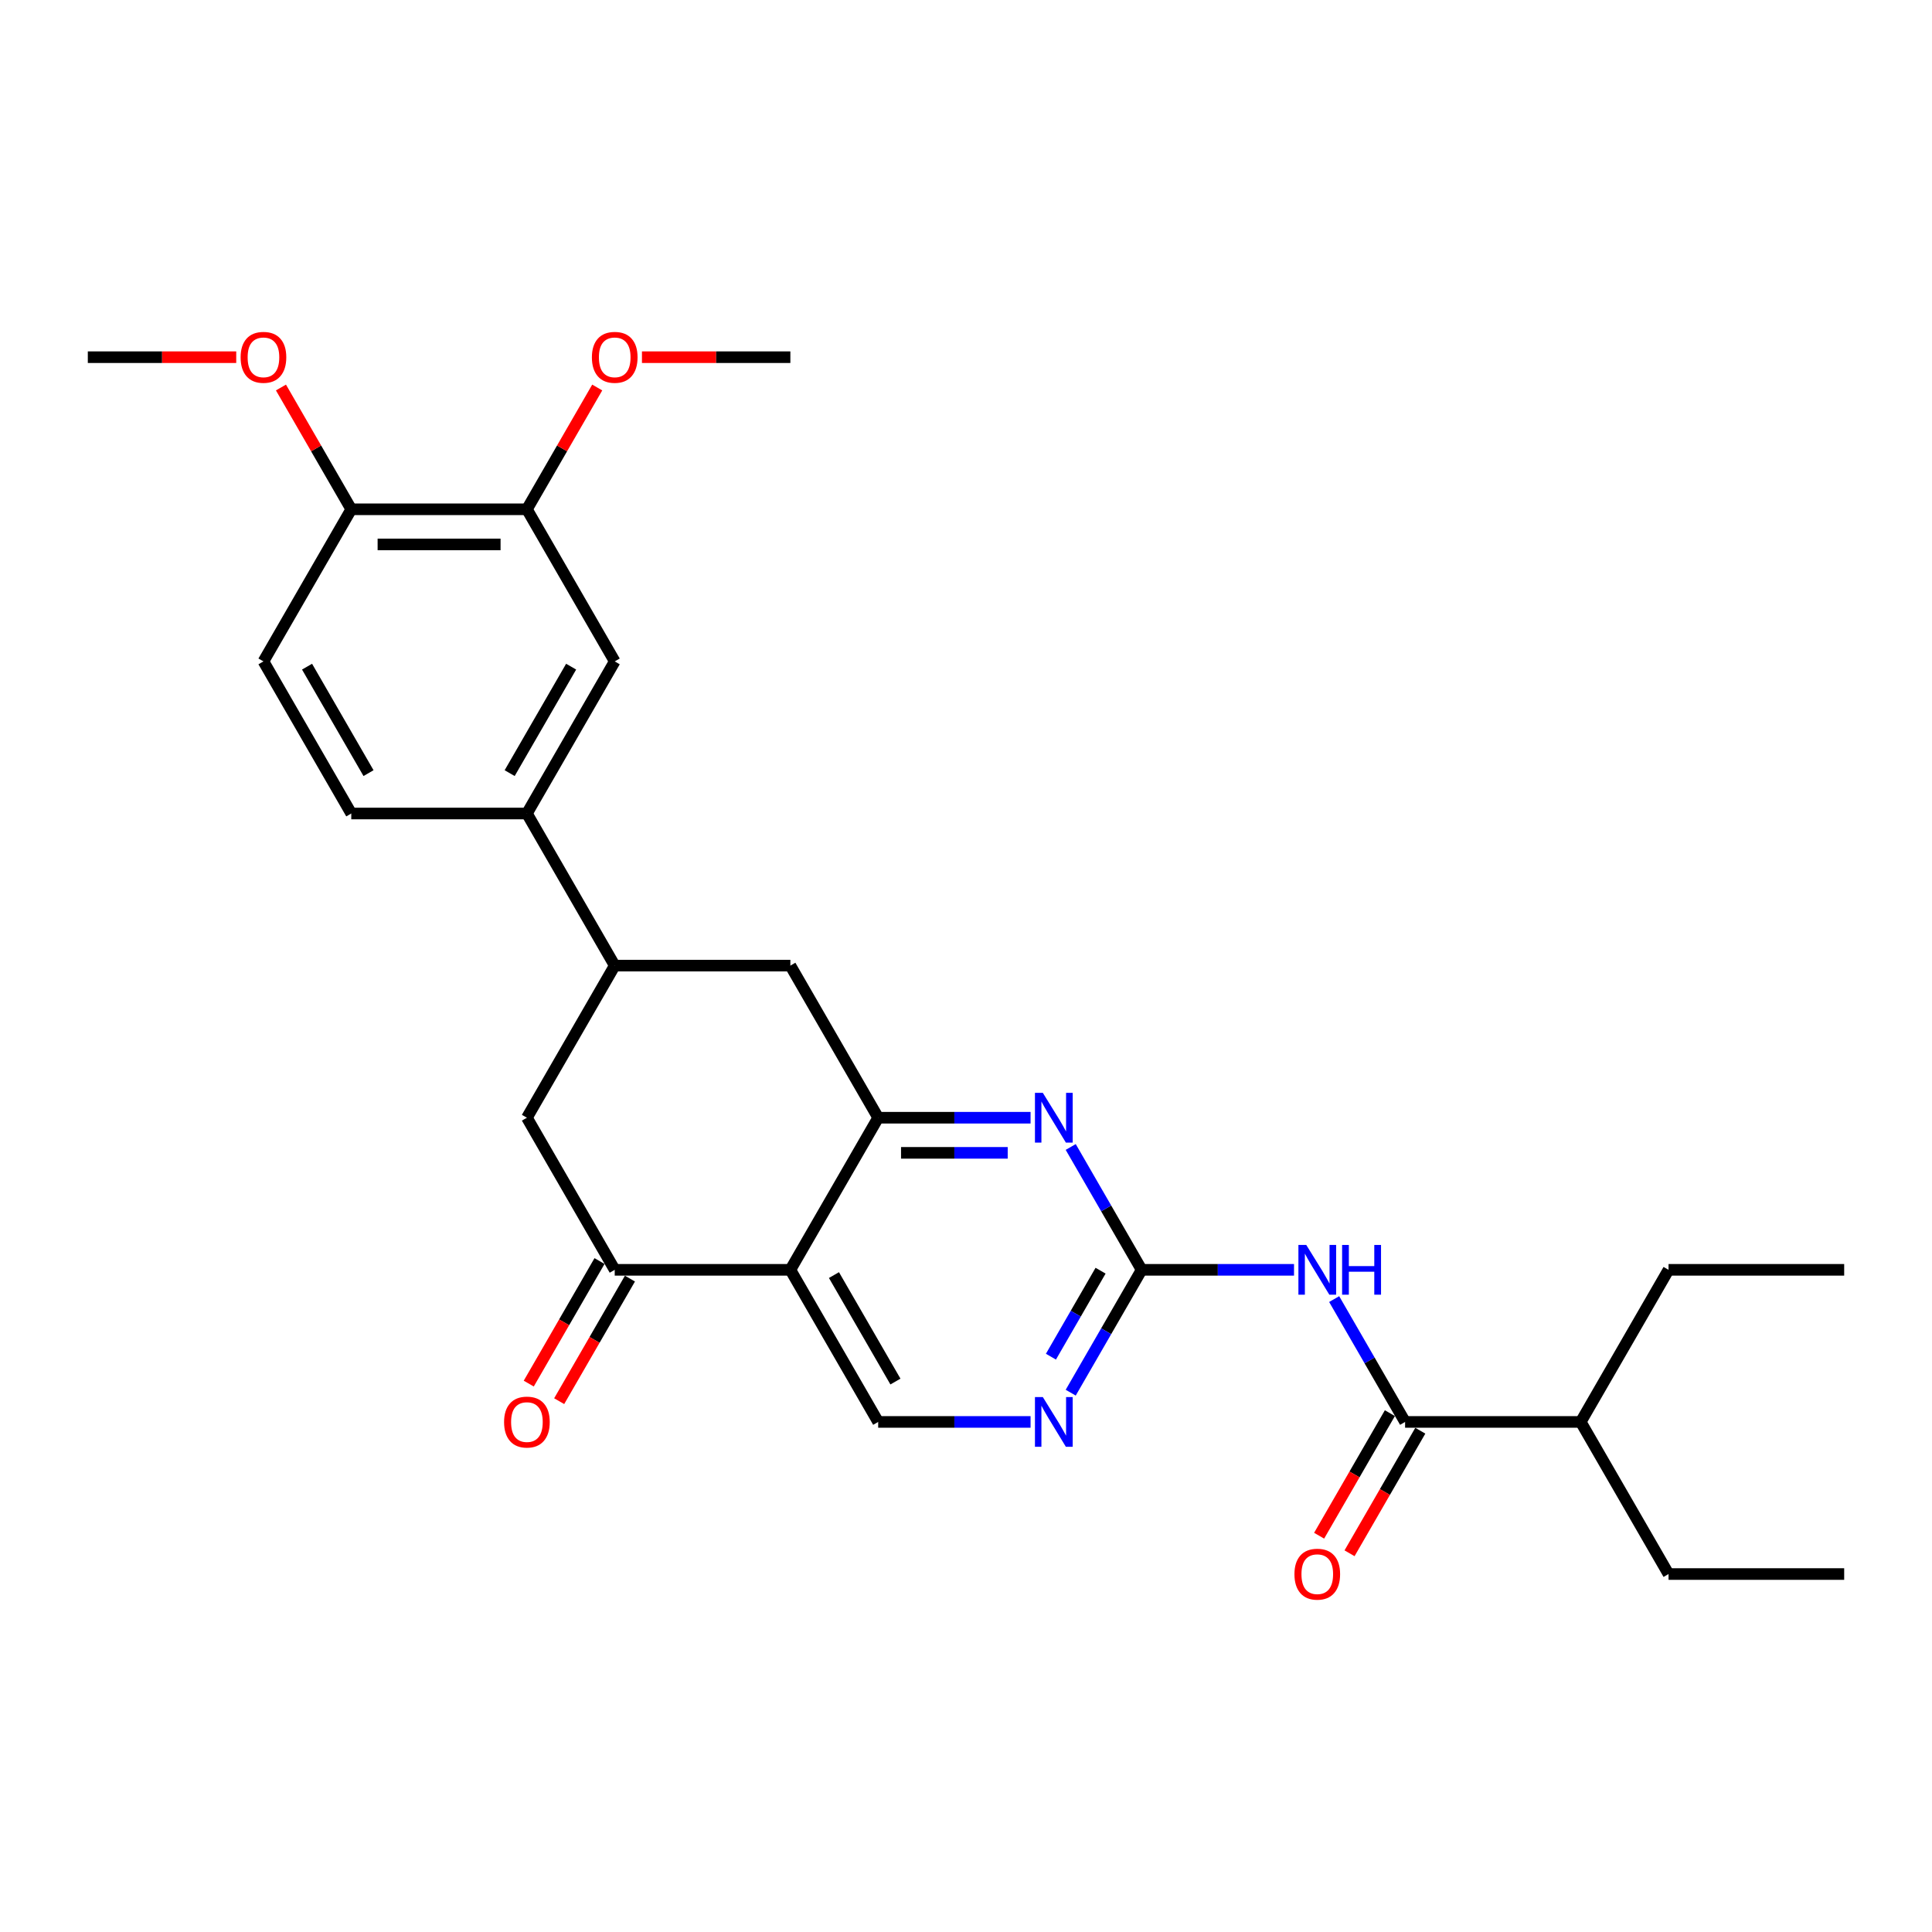 <?xml version='1.0' encoding='iso-8859-1'?>
<svg version='1.1' baseProfile='full'
              xmlns='http://www.w3.org/2000/svg'
                      xmlns:rdkit='http://www.rdkit.org/xml'
                      xmlns:xlink='http://www.w3.org/1999/xlink'
                  xml:space='preserve'
width='1000px' height='1000px' viewBox='0 0 1000 1000'>
<!-- END OF HEADER -->
<rect style='opacity:1.0;fill:#FFFFFF;stroke:none' width='1000' height='1000' x='0' y='0'> </rect>
<path class='bond-0' d='M 409.091,657.259 L 454.545,578.53' style='fill:none;fill-rule:evenodd;stroke:#000000;stroke-width:6px;stroke-linecap:butt;stroke-linejoin:miter;stroke-opacity:1' />
<path class='bond-4' d='M 409.091,657.259 L 318.182,657.259' style='fill:none;fill-rule:evenodd;stroke:#000000;stroke-width:6px;stroke-linecap:butt;stroke-linejoin:miter;stroke-opacity:1' />
<path class='bond-8' d='M 409.091,657.259 L 454.545,735.989' style='fill:none;fill-rule:evenodd;stroke:#000000;stroke-width:6px;stroke-linecap:butt;stroke-linejoin:miter;stroke-opacity:1' />
<path class='bond-8' d='M 431.655,659.978 L 463.473,715.088' style='fill:none;fill-rule:evenodd;stroke:#000000;stroke-width:6px;stroke-linecap:butt;stroke-linejoin:miter;stroke-opacity:1' />
<path class='bond-3' d='M 454.545,578.53 L 493.982,578.53' style='fill:none;fill-rule:evenodd;stroke:#000000;stroke-width:6px;stroke-linecap:butt;stroke-linejoin:miter;stroke-opacity:1' />
<path class='bond-3' d='M 493.982,578.53 L 533.418,578.53' style='fill:none;fill-rule:evenodd;stroke:#0000FF;stroke-width:6px;stroke-linecap:butt;stroke-linejoin:miter;stroke-opacity:1' />
<path class='bond-3' d='M 466.376,596.711 L 493.982,596.711' style='fill:none;fill-rule:evenodd;stroke:#000000;stroke-width:6px;stroke-linecap:butt;stroke-linejoin:miter;stroke-opacity:1' />
<path class='bond-3' d='M 493.982,596.711 L 521.587,596.711' style='fill:none;fill-rule:evenodd;stroke:#0000FF;stroke-width:6px;stroke-linecap:butt;stroke-linejoin:miter;stroke-opacity:1' />
<path class='bond-9' d='M 454.545,578.53 L 409.091,499.8' style='fill:none;fill-rule:evenodd;stroke:#000000;stroke-width:6px;stroke-linecap:butt;stroke-linejoin:miter;stroke-opacity:1' />
<path class='bond-1' d='M 590.909,657.259 L 572.554,689.051' style='fill:none;fill-rule:evenodd;stroke:#000000;stroke-width:6px;stroke-linecap:butt;stroke-linejoin:miter;stroke-opacity:1' />
<path class='bond-1' d='M 572.554,689.051 L 554.199,720.843' style='fill:none;fill-rule:evenodd;stroke:#0000FF;stroke-width:6px;stroke-linecap:butt;stroke-linejoin:miter;stroke-opacity:1' />
<path class='bond-1' d='M 569.657,657.706 L 556.808,679.96' style='fill:none;fill-rule:evenodd;stroke:#000000;stroke-width:6px;stroke-linecap:butt;stroke-linejoin:miter;stroke-opacity:1' />
<path class='bond-1' d='M 556.808,679.96 L 543.959,702.215' style='fill:none;fill-rule:evenodd;stroke:#0000FF;stroke-width:6px;stroke-linecap:butt;stroke-linejoin:miter;stroke-opacity:1' />
<path class='bond-2' d='M 590.909,657.259 L 630.345,657.259' style='fill:none;fill-rule:evenodd;stroke:#000000;stroke-width:6px;stroke-linecap:butt;stroke-linejoin:miter;stroke-opacity:1' />
<path class='bond-2' d='M 630.345,657.259 L 669.782,657.259' style='fill:none;fill-rule:evenodd;stroke:#0000FF;stroke-width:6px;stroke-linecap:butt;stroke-linejoin:miter;stroke-opacity:1' />
<path class='bond-29' d='M 590.909,657.259 L 572.554,625.467' style='fill:none;fill-rule:evenodd;stroke:#000000;stroke-width:6px;stroke-linecap:butt;stroke-linejoin:miter;stroke-opacity:1' />
<path class='bond-29' d='M 572.554,625.467 L 554.199,593.675' style='fill:none;fill-rule:evenodd;stroke:#0000FF;stroke-width:6px;stroke-linecap:butt;stroke-linejoin:miter;stroke-opacity:1' />
<path class='bond-5' d='M 690.562,672.405 L 708.918,704.197' style='fill:none;fill-rule:evenodd;stroke:#0000FF;stroke-width:6px;stroke-linecap:butt;stroke-linejoin:miter;stroke-opacity:1' />
<path class='bond-5' d='M 708.918,704.197 L 727.273,735.989' style='fill:none;fill-rule:evenodd;stroke:#000000;stroke-width:6px;stroke-linecap:butt;stroke-linejoin:miter;stroke-opacity:1' />
<path class='bond-10' d='M 318.182,657.259 L 272.727,578.53' style='fill:none;fill-rule:evenodd;stroke:#000000;stroke-width:6px;stroke-linecap:butt;stroke-linejoin:miter;stroke-opacity:1' />
<path class='bond-14' d='M 310.309,652.714 L 291.996,684.433' style='fill:none;fill-rule:evenodd;stroke:#000000;stroke-width:6px;stroke-linecap:butt;stroke-linejoin:miter;stroke-opacity:1' />
<path class='bond-14' d='M 291.996,684.433 L 273.683,716.152' style='fill:none;fill-rule:evenodd;stroke:#FF0000;stroke-width:6px;stroke-linecap:butt;stroke-linejoin:miter;stroke-opacity:1' />
<path class='bond-14' d='M 326.055,661.805 L 307.742,693.524' style='fill:none;fill-rule:evenodd;stroke:#000000;stroke-width:6px;stroke-linecap:butt;stroke-linejoin:miter;stroke-opacity:1' />
<path class='bond-14' d='M 307.742,693.524 L 289.428,725.243' style='fill:none;fill-rule:evenodd;stroke:#FF0000;stroke-width:6px;stroke-linecap:butt;stroke-linejoin:miter;stroke-opacity:1' />
<path class='bond-16' d='M 719.4,731.443 L 701.087,763.163' style='fill:none;fill-rule:evenodd;stroke:#000000;stroke-width:6px;stroke-linecap:butt;stroke-linejoin:miter;stroke-opacity:1' />
<path class='bond-16' d='M 701.087,763.163 L 682.773,794.882' style='fill:none;fill-rule:evenodd;stroke:#FF0000;stroke-width:6px;stroke-linecap:butt;stroke-linejoin:miter;stroke-opacity:1' />
<path class='bond-16' d='M 735.146,740.534 L 716.833,772.254' style='fill:none;fill-rule:evenodd;stroke:#000000;stroke-width:6px;stroke-linecap:butt;stroke-linejoin:miter;stroke-opacity:1' />
<path class='bond-16' d='M 716.833,772.254 L 698.519,803.973' style='fill:none;fill-rule:evenodd;stroke:#FF0000;stroke-width:6px;stroke-linecap:butt;stroke-linejoin:miter;stroke-opacity:1' />
<path class='bond-19' d='M 727.273,735.989 L 818.182,735.989' style='fill:none;fill-rule:evenodd;stroke:#000000;stroke-width:6px;stroke-linecap:butt;stroke-linejoin:miter;stroke-opacity:1' />
<path class='bond-6' d='M 533.418,735.989 L 493.982,735.989' style='fill:none;fill-rule:evenodd;stroke:#0000FF;stroke-width:6px;stroke-linecap:butt;stroke-linejoin:miter;stroke-opacity:1' />
<path class='bond-6' d='M 493.982,735.989 L 454.545,735.989' style='fill:none;fill-rule:evenodd;stroke:#000000;stroke-width:6px;stroke-linecap:butt;stroke-linejoin:miter;stroke-opacity:1' />
<path class='bond-7' d='M 318.182,499.8 L 272.727,578.53' style='fill:none;fill-rule:evenodd;stroke:#000000;stroke-width:6px;stroke-linecap:butt;stroke-linejoin:miter;stroke-opacity:1' />
<path class='bond-11' d='M 318.182,499.8 L 272.727,421.07' style='fill:none;fill-rule:evenodd;stroke:#000000;stroke-width:6px;stroke-linecap:butt;stroke-linejoin:miter;stroke-opacity:1' />
<path class='bond-28' d='M 318.182,499.8 L 409.091,499.8' style='fill:none;fill-rule:evenodd;stroke:#000000;stroke-width:6px;stroke-linecap:butt;stroke-linejoin:miter;stroke-opacity:1' />
<path class='bond-12' d='M 272.727,421.07 L 318.182,342.341' style='fill:none;fill-rule:evenodd;stroke:#000000;stroke-width:6px;stroke-linecap:butt;stroke-linejoin:miter;stroke-opacity:1' />
<path class='bond-12' d='M 263.8,400.17 L 295.618,345.059' style='fill:none;fill-rule:evenodd;stroke:#000000;stroke-width:6px;stroke-linecap:butt;stroke-linejoin:miter;stroke-opacity:1' />
<path class='bond-17' d='M 272.727,421.07 L 181.818,421.07' style='fill:none;fill-rule:evenodd;stroke:#000000;stroke-width:6px;stroke-linecap:butt;stroke-linejoin:miter;stroke-opacity:1' />
<path class='bond-13' d='M 318.182,342.341 L 272.727,263.611' style='fill:none;fill-rule:evenodd;stroke:#000000;stroke-width:6px;stroke-linecap:butt;stroke-linejoin:miter;stroke-opacity:1' />
<path class='bond-20' d='M 272.727,263.611 L 290.925,232.092' style='fill:none;fill-rule:evenodd;stroke:#000000;stroke-width:6px;stroke-linecap:butt;stroke-linejoin:miter;stroke-opacity:1' />
<path class='bond-20' d='M 290.925,232.092 L 309.123,200.573' style='fill:none;fill-rule:evenodd;stroke:#FF0000;stroke-width:6px;stroke-linecap:butt;stroke-linejoin:miter;stroke-opacity:1' />
<path class='bond-30' d='M 272.727,263.611 L 181.818,263.611' style='fill:none;fill-rule:evenodd;stroke:#000000;stroke-width:6px;stroke-linecap:butt;stroke-linejoin:miter;stroke-opacity:1' />
<path class='bond-30' d='M 259.091,281.793 L 195.455,281.793' style='fill:none;fill-rule:evenodd;stroke:#000000;stroke-width:6px;stroke-linecap:butt;stroke-linejoin:miter;stroke-opacity:1' />
<path class='bond-15' d='M 181.818,263.611 L 136.364,342.341' style='fill:none;fill-rule:evenodd;stroke:#000000;stroke-width:6px;stroke-linecap:butt;stroke-linejoin:miter;stroke-opacity:1' />
<path class='bond-21' d='M 181.818,263.611 L 163.62,232.092' style='fill:none;fill-rule:evenodd;stroke:#000000;stroke-width:6px;stroke-linecap:butt;stroke-linejoin:miter;stroke-opacity:1' />
<path class='bond-21' d='M 163.62,232.092 L 145.423,200.573' style='fill:none;fill-rule:evenodd;stroke:#FF0000;stroke-width:6px;stroke-linecap:butt;stroke-linejoin:miter;stroke-opacity:1' />
<path class='bond-18' d='M 181.818,421.07 L 136.364,342.341' style='fill:none;fill-rule:evenodd;stroke:#000000;stroke-width:6px;stroke-linecap:butt;stroke-linejoin:miter;stroke-opacity:1' />
<path class='bond-18' d='M 190.746,400.17 L 158.928,345.059' style='fill:none;fill-rule:evenodd;stroke:#000000;stroke-width:6px;stroke-linecap:butt;stroke-linejoin:miter;stroke-opacity:1' />
<path class='bond-22' d='M 818.182,735.989 L 863.636,814.718' style='fill:none;fill-rule:evenodd;stroke:#000000;stroke-width:6px;stroke-linecap:butt;stroke-linejoin:miter;stroke-opacity:1' />
<path class='bond-23' d='M 818.182,735.989 L 863.636,657.259' style='fill:none;fill-rule:evenodd;stroke:#000000;stroke-width:6px;stroke-linecap:butt;stroke-linejoin:miter;stroke-opacity:1' />
<path class='bond-24' d='M 332.273,184.882 L 370.682,184.882' style='fill:none;fill-rule:evenodd;stroke:#FF0000;stroke-width:6px;stroke-linecap:butt;stroke-linejoin:miter;stroke-opacity:1' />
<path class='bond-24' d='M 370.682,184.882 L 409.091,184.882' style='fill:none;fill-rule:evenodd;stroke:#000000;stroke-width:6px;stroke-linecap:butt;stroke-linejoin:miter;stroke-opacity:1' />
<path class='bond-25' d='M 122.273,184.882 L 83.864,184.882' style='fill:none;fill-rule:evenodd;stroke:#FF0000;stroke-width:6px;stroke-linecap:butt;stroke-linejoin:miter;stroke-opacity:1' />
<path class='bond-25' d='M 83.864,184.882 L 45.455,184.882' style='fill:none;fill-rule:evenodd;stroke:#000000;stroke-width:6px;stroke-linecap:butt;stroke-linejoin:miter;stroke-opacity:1' />
<path class='bond-26' d='M 863.636,814.718 L 954.545,814.718' style='fill:none;fill-rule:evenodd;stroke:#000000;stroke-width:6px;stroke-linecap:butt;stroke-linejoin:miter;stroke-opacity:1' />
<path class='bond-27' d='M 863.636,657.259 L 954.545,657.259' style='fill:none;fill-rule:evenodd;stroke:#000000;stroke-width:6px;stroke-linecap:butt;stroke-linejoin:miter;stroke-opacity:1' />
<path  class='atom-3' d='M 676.127 644.386
L 684.564 658.023
Q 685.4 659.368, 686.745 661.805
Q 688.091 664.241, 688.164 664.386
L 688.164 644.386
L 691.582 644.386
L 691.582 670.132
L 688.055 670.132
L 679 655.223
Q 677.945 653.477, 676.818 651.477
Q 675.727 649.477, 675.4 648.859
L 675.4 670.132
L 672.055 670.132
L 672.055 644.386
L 676.127 644.386
' fill='#0000FF'/>
<path  class='atom-3' d='M 694.673 644.386
L 698.164 644.386
L 698.164 655.332
L 711.327 655.332
L 711.327 644.386
L 714.818 644.386
L 714.818 670.132
L 711.327 670.132
L 711.327 658.241
L 698.164 658.241
L 698.164 670.132
L 694.673 670.132
L 694.673 644.386
' fill='#0000FF'/>
<path  class='atom-4' d='M 539.764 565.657
L 548.2 579.293
Q 549.036 580.639, 550.382 583.075
Q 551.727 585.511, 551.8 585.657
L 551.8 565.657
L 555.218 565.657
L 555.218 591.402
L 551.691 591.402
L 542.636 576.493
Q 541.582 574.748, 540.455 572.748
Q 539.364 570.748, 539.036 570.13
L 539.036 591.402
L 535.691 591.402
L 535.691 565.657
L 539.764 565.657
' fill='#0000FF'/>
<path  class='atom-7' d='M 539.764 723.116
L 548.2 736.752
Q 549.036 738.098, 550.382 740.534
Q 551.727 742.971, 551.8 743.116
L 551.8 723.116
L 555.218 723.116
L 555.218 748.861
L 551.691 748.861
L 542.636 733.952
Q 541.582 732.207, 540.455 730.207
Q 539.364 728.207, 539.036 727.589
L 539.036 748.861
L 535.691 748.861
L 535.691 723.116
L 539.764 723.116
' fill='#0000FF'/>
<path  class='atom-15' d='M 260.909 736.061
Q 260.909 729.88, 263.964 726.425
Q 267.018 722.971, 272.727 722.971
Q 278.436 722.971, 281.491 726.425
Q 284.545 729.88, 284.545 736.061
Q 284.545 742.316, 281.455 745.88
Q 278.364 749.407, 272.727 749.407
Q 267.055 749.407, 263.964 745.88
Q 260.909 742.352, 260.909 736.061
M 272.727 746.498
Q 276.655 746.498, 278.764 743.88
Q 280.909 741.225, 280.909 736.061
Q 280.909 731.007, 278.764 728.461
Q 276.655 725.88, 272.727 725.88
Q 268.8 725.88, 266.655 728.425
Q 264.545 730.971, 264.545 736.061
Q 264.545 741.261, 266.655 743.88
Q 268.8 746.498, 272.727 746.498
' fill='#FF0000'/>
<path  class='atom-17' d='M 670 814.791
Q 670 808.609, 673.055 805.155
Q 676.109 801.7, 681.818 801.7
Q 687.527 801.7, 690.582 805.155
Q 693.636 808.609, 693.636 814.791
Q 693.636 821.046, 690.545 824.609
Q 687.455 828.137, 681.818 828.137
Q 676.145 828.137, 673.055 824.609
Q 670 821.082, 670 814.791
M 681.818 825.227
Q 685.745 825.227, 687.855 822.609
Q 690 819.955, 690 814.791
Q 690 809.737, 687.855 807.191
Q 685.745 804.609, 681.818 804.609
Q 677.891 804.609, 675.745 807.155
Q 673.636 809.7, 673.636 814.791
Q 673.636 819.991, 675.745 822.609
Q 677.891 825.227, 681.818 825.227
' fill='#FF0000'/>
<path  class='atom-21' d='M 306.364 184.954
Q 306.364 178.773, 309.418 175.318
Q 312.473 171.863, 318.182 171.863
Q 323.891 171.863, 326.945 175.318
Q 330 178.773, 330 184.954
Q 330 191.209, 326.909 194.773
Q 323.818 198.3, 318.182 198.3
Q 312.509 198.3, 309.418 194.773
Q 306.364 191.245, 306.364 184.954
M 318.182 195.391
Q 322.109 195.391, 324.218 192.773
Q 326.364 190.118, 326.364 184.954
Q 326.364 179.9, 324.218 177.354
Q 322.109 174.773, 318.182 174.773
Q 314.255 174.773, 312.109 177.318
Q 310 179.863, 310 184.954
Q 310 190.154, 312.109 192.773
Q 314.255 195.391, 318.182 195.391
' fill='#FF0000'/>
<path  class='atom-22' d='M 124.545 184.954
Q 124.545 178.773, 127.6 175.318
Q 130.655 171.863, 136.364 171.863
Q 142.073 171.863, 145.127 175.318
Q 148.182 178.773, 148.182 184.954
Q 148.182 191.209, 145.091 194.773
Q 142 198.3, 136.364 198.3
Q 130.691 198.3, 127.6 194.773
Q 124.545 191.245, 124.545 184.954
M 136.364 195.391
Q 140.291 195.391, 142.4 192.773
Q 144.545 190.118, 144.545 184.954
Q 144.545 179.9, 142.4 177.354
Q 140.291 174.773, 136.364 174.773
Q 132.436 174.773, 130.291 177.318
Q 128.182 179.863, 128.182 184.954
Q 128.182 190.154, 130.291 192.773
Q 132.436 195.391, 136.364 195.391
' fill='#FF0000'/>
</svg>
